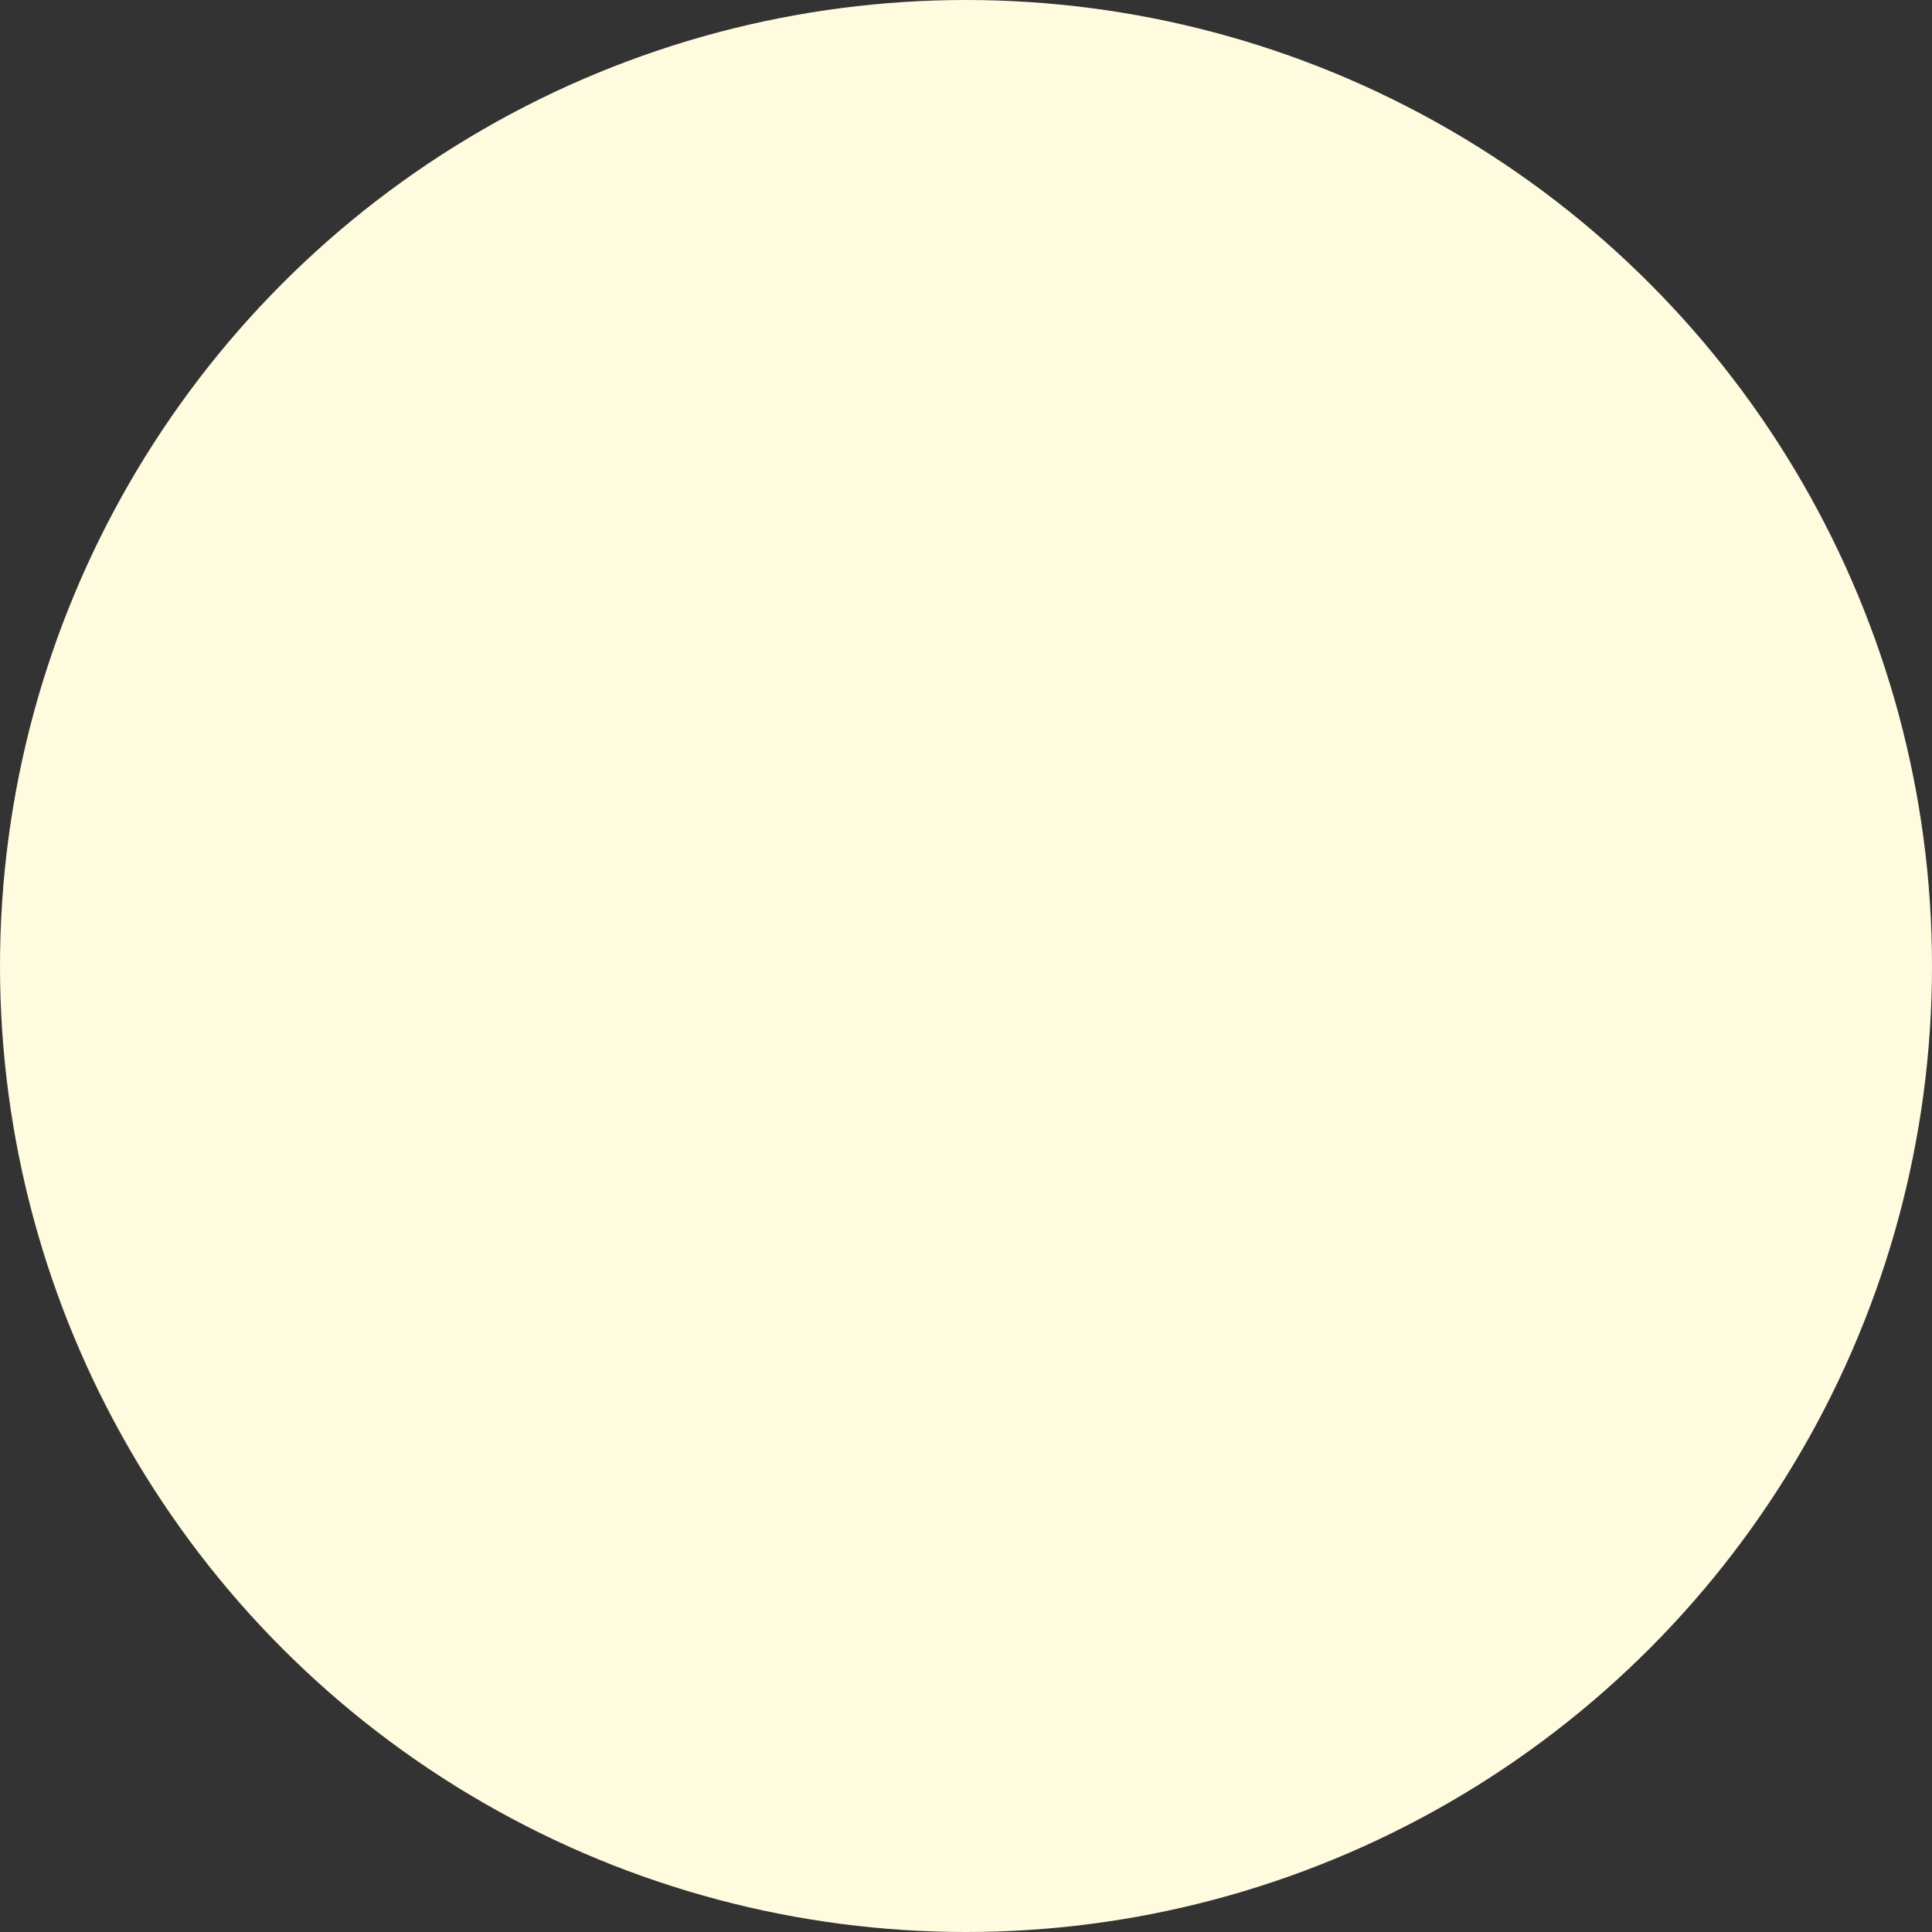 <?xml version="1.0" encoding="utf-8"?>
<svg xmlns="http://www.w3.org/2000/svg" fill="none" height="100%" overflow="visible" preserveAspectRatio="none" style="display: block;" viewBox="0 0 287 287" width="100%">
<rect x="0" y="0" width="287" height="287" fill="#333333" stroke="none"/>
<circle cx="143.5" cy="143.5" fill="#FFFBDF" id="Ellipse 1" r="143.5"/>
</svg>